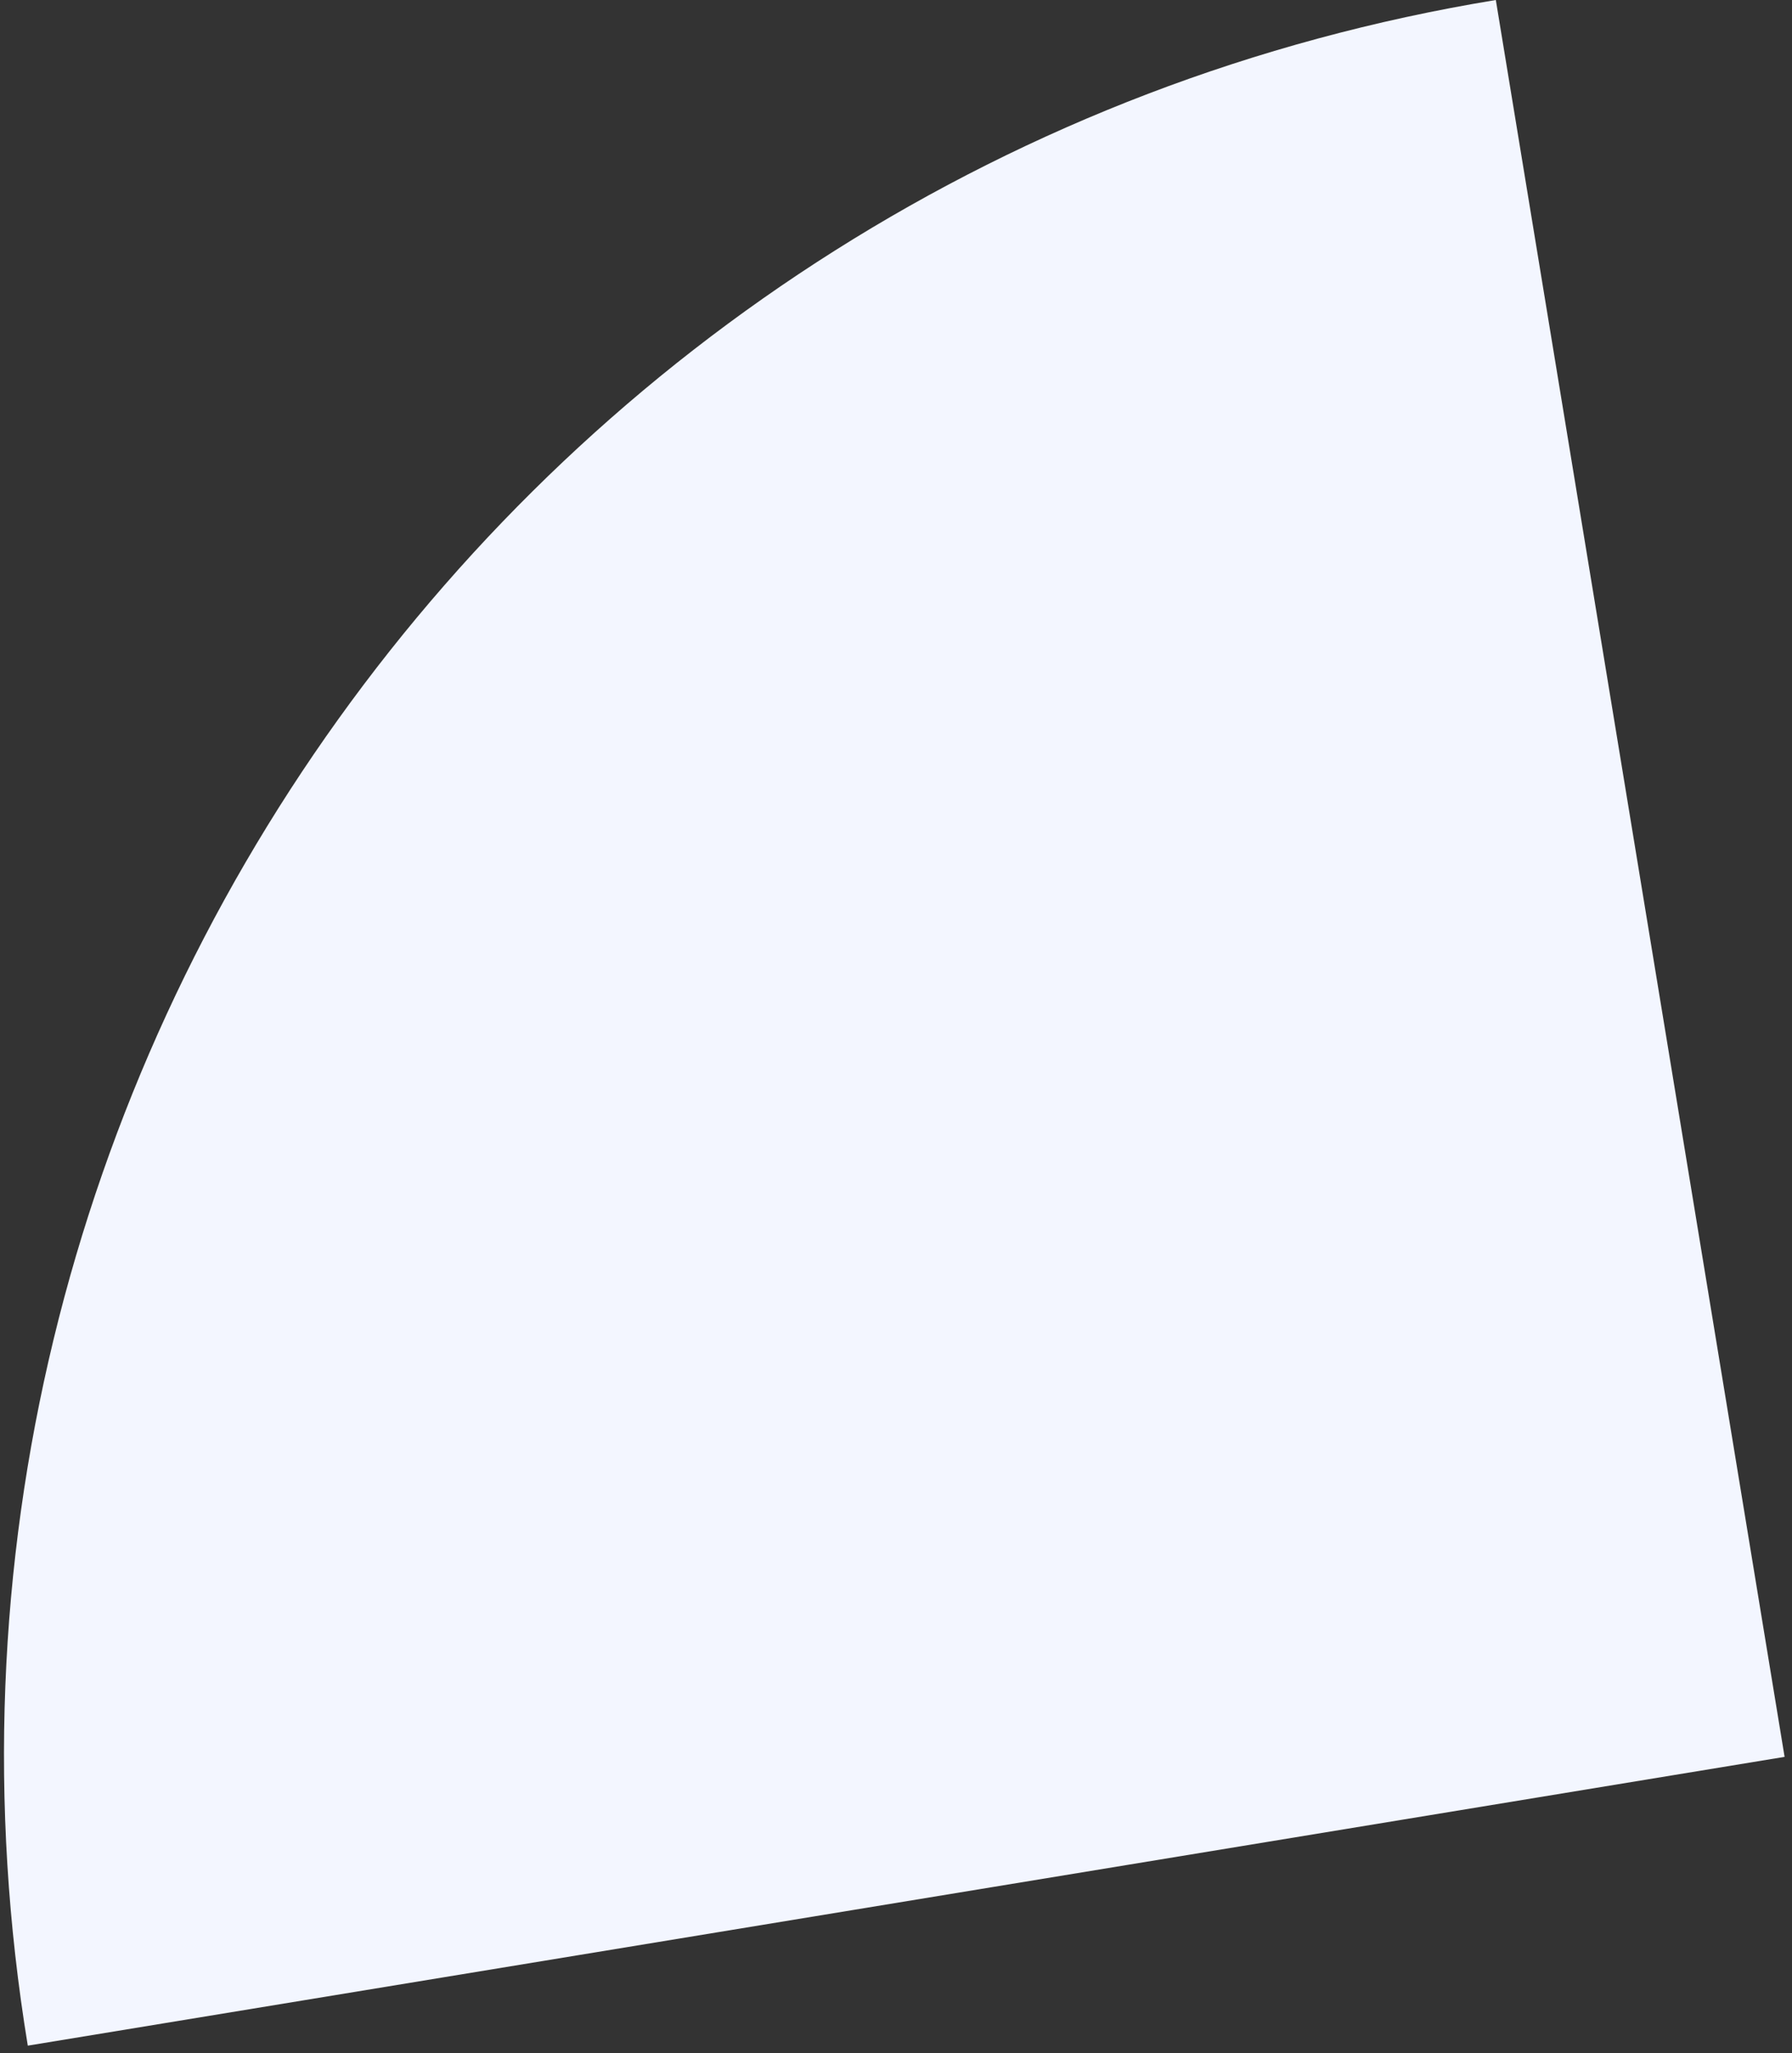 <svg width="206" height="236" viewBox="0 0 206 236" fill="none" xmlns="http://www.w3.org/2000/svg">
<rect x="0" y="0" width="206" height="236" fill="#333333" stroke="none"/>
<path d="M171.953 0L205.149 201.953L3.195 235.149C-15.124 123.696 60.485 18.322 171.953 0Z" fill="#F3F6FF"/>
</svg>
